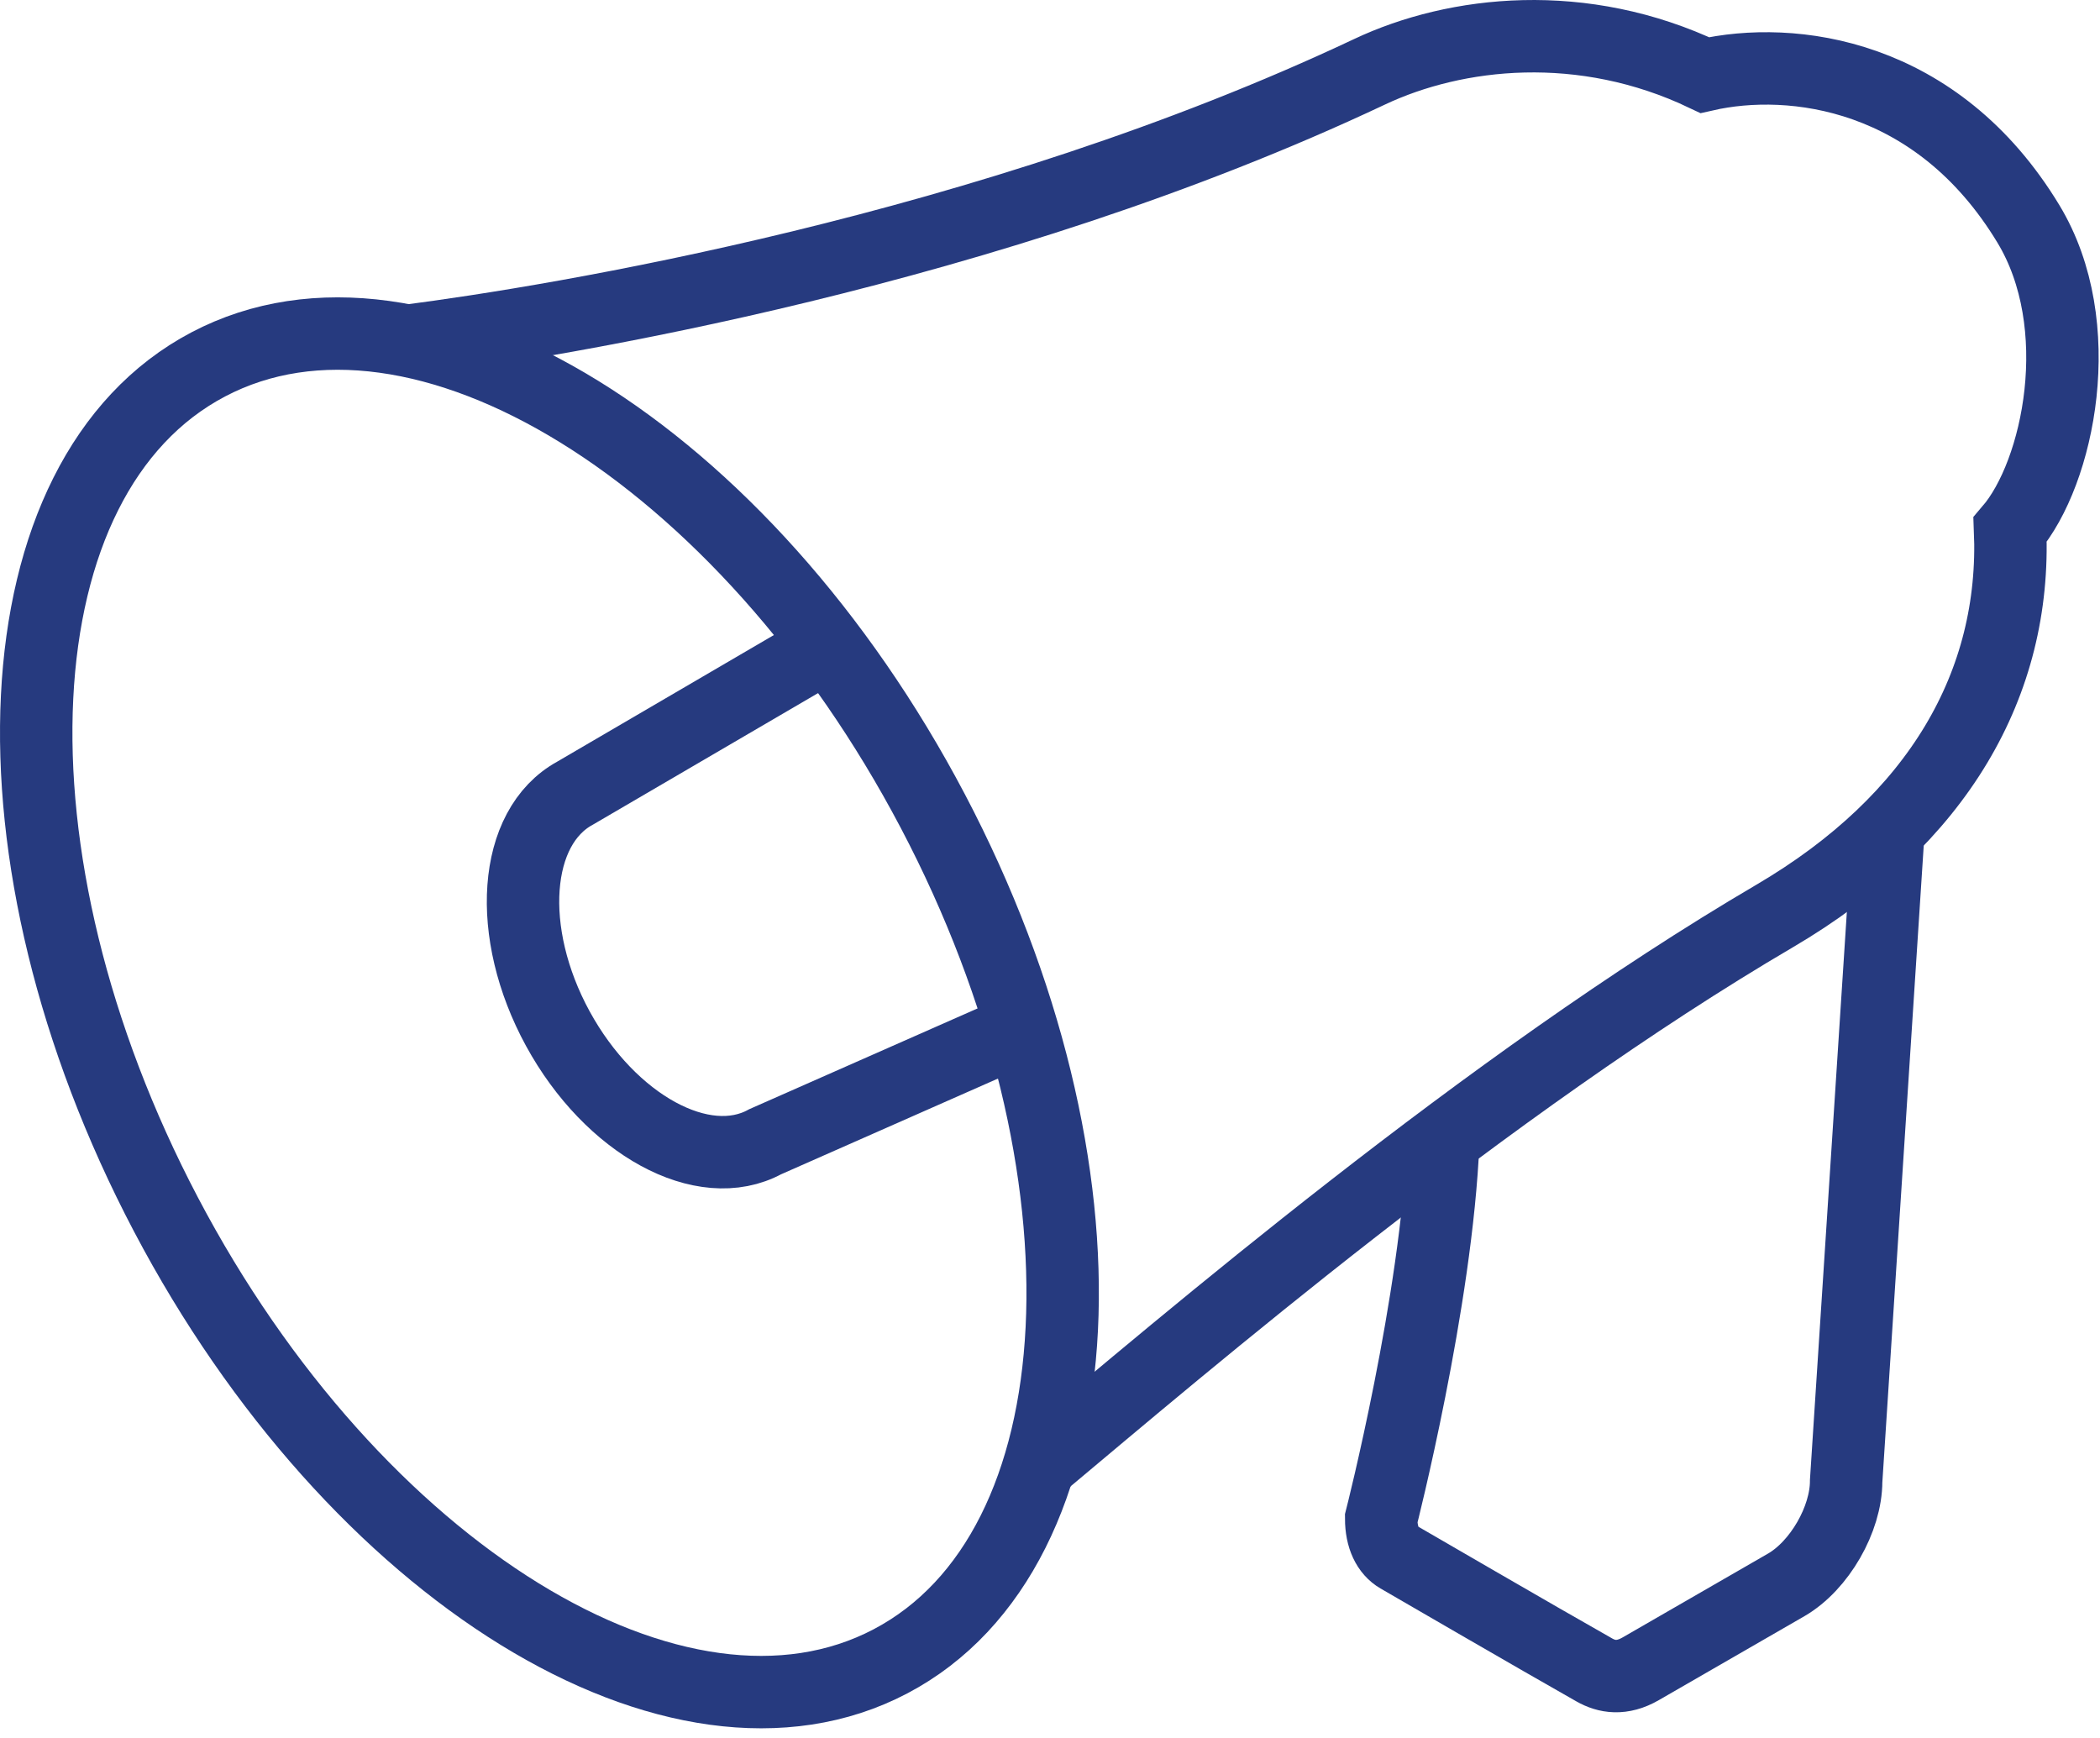 <?xml version="1.0" encoding="UTF-8"?>
<svg width="116px" height="96px" viewBox="0 0 116 96" version="1.1" xmlns="http://www.w3.org/2000/svg" xmlns:xlink="http://www.w3.org/1999/xlink">
    <!-- Generator: Sketch 62 (91390) - https://sketch.com -->
    <title>icon-resources-news</title>
    <desc>Created with Sketch.</desc>
    <g id="Page-1" stroke="none" stroke-width="1" fill="none" fill-rule="evenodd">
        <g id="icon-resources-news" transform="translate(2, 2)" stroke="#263A7F" stroke-width="4">
            <path d="M102.316,43.833 L99.978,79.805 C99.98,81.917 98.5,84.481 96.672,85.541 L88.632,90.177 C87.59,90.779 86.75,90.631 86.062,90.239 C83.182,88.613 75.262,84.013 75.262,84.013 C74.664,83.665 74.296,82.931 74.294,81.881 C74.294,81.881 77.368,69.843 77.724,61.023" id="Stroke-1"></path>
            <path d="M55.404,78.944 C63.416,72.242 80.112,57.932 96.032,48.594 C105.064,43.292 109.386,35.744 109.034,27.258 C111.73,24.108 113.426,15.948 110.042,10.362 C105,2.032 96.994,1.046 92.168,2.148 C85.428,-1.062 78.434,-0.294 73.642,1.97 C52.656,11.872 28.67,15.772 20.524,16.824" id="Stroke-3"></path>
            <path d="M49.529,42.805 C59.935,62.585 58.893,83.609 47.195,89.763 C35.499,95.919 17.579,84.871 7.171,65.091 C-3.237,45.309 -2.191,24.281 9.503,18.129 C21.201,11.973 39.119,23.021 49.529,42.805 Z" id="Stroke-5"></path>
            <path d="M54.368,54.842 L40.272,61.064 C36.848,62.934 31.718,60.134 28.814,54.82 C25.916,49.508 26.34,43.682 29.764,41.812 L43.736,33.648" id="Stroke-7"></path>
        </g>
    </g>
</svg>